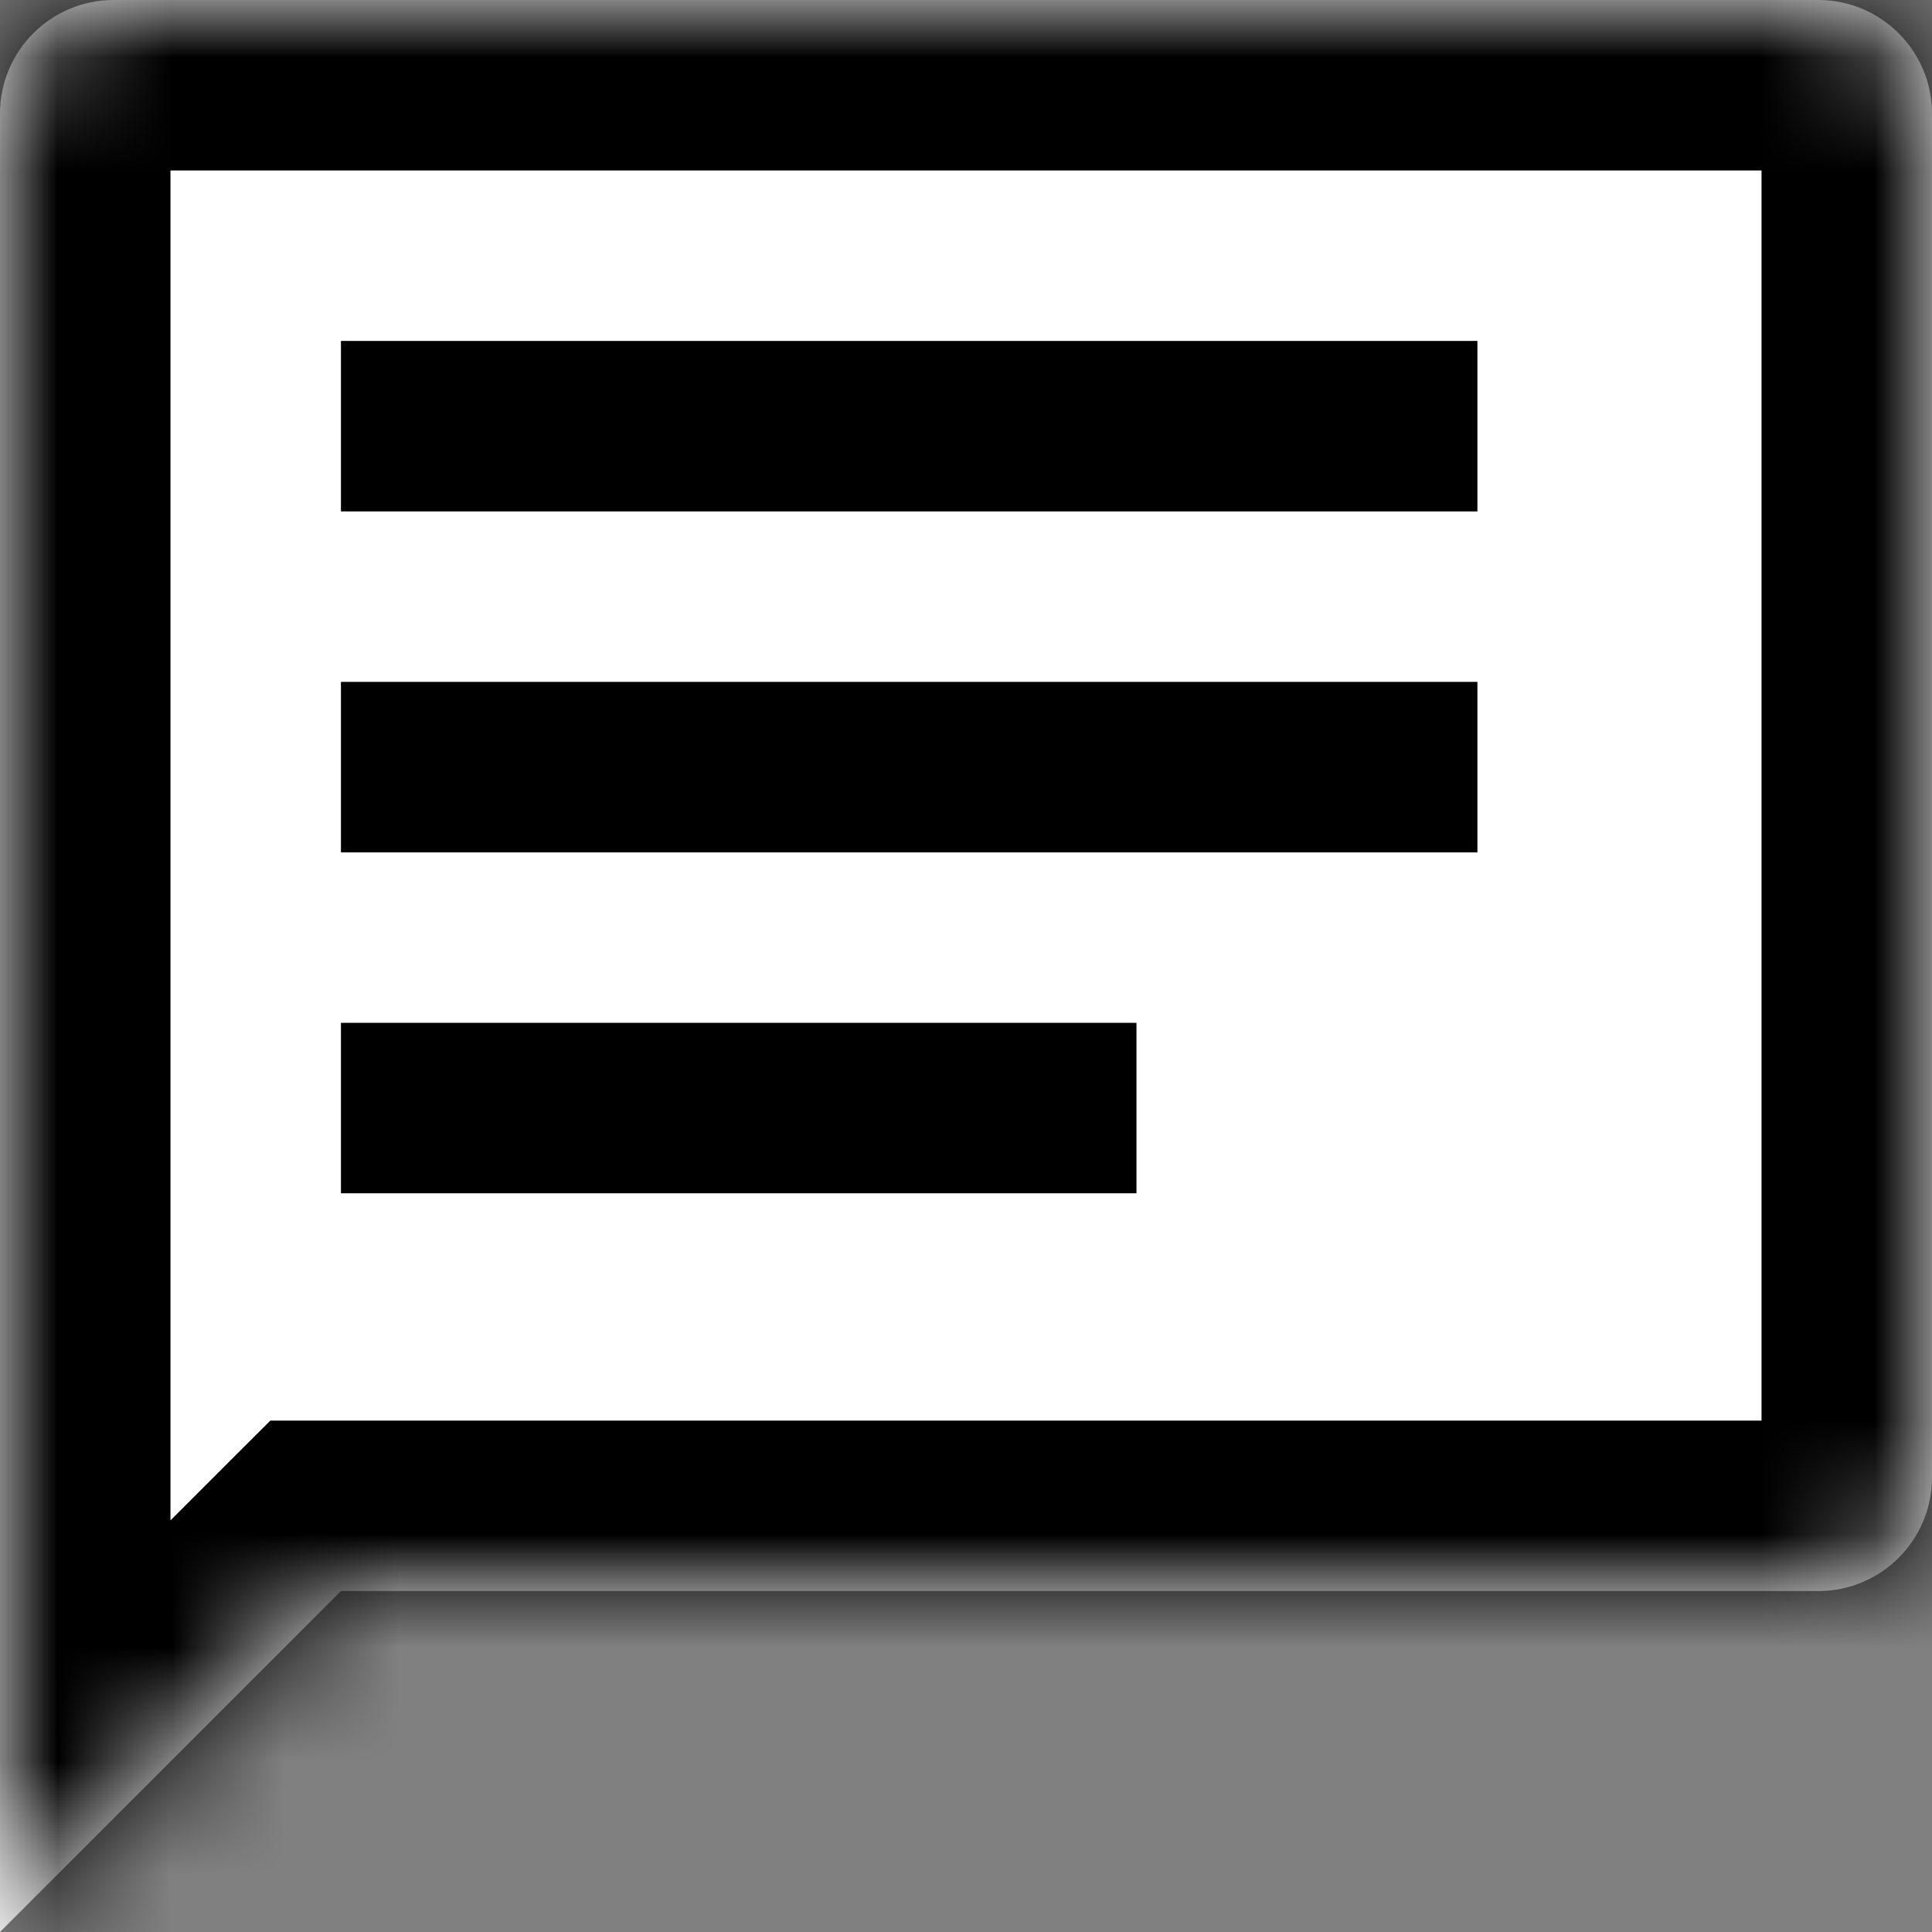 <svg width="17" height="17" viewBox="0 0 17 17" fill="none" xmlns="http://www.w3.org/2000/svg">
<rect x="0" y="0" width="17" height="17" fill="#808080" stroke="none"/>
<mask id="path-1-inside-1_21_1095" fill="white">
<path fill-rule="evenodd" clip-rule="evenodd" d="M1 0C0.448 0 0 0.448 0 1V13V17L3 14H16C16.552 14 17 13.552 17 13V1C17 0.448 16.552 0 16 0H1Z"/>
</mask>
<path fill-rule="evenodd" clip-rule="evenodd" d="M1 0C0.448 0 0 0.448 0 1V13V17L3 14H16C16.552 14 17 13.552 17 13V1C17 0.448 16.552 0 16 0H1Z" fill="white"/>
<path d="M0 17H-1.5V20.621L1.061 18.061L0 17ZM3 14V12.5H2.379L1.939 12.939L3 14ZM1.5 1C1.5 1.276 1.276 1.5 1 1.5V-1.5C-0.381 -1.5 -1.5 -0.381 -1.5 1H1.5ZM1.5 13V1H-1.5V13H1.5ZM1.5 17V13H-1.5V17H1.5ZM1.939 12.939L-1.061 15.939L1.061 18.061L4.061 15.061L1.939 12.939ZM16 12.5H3V15.5H16V12.5ZM15.5 13C15.5 12.724 15.724 12.5 16 12.5V15.5C17.381 15.5 18.5 14.381 18.5 13H15.5ZM15.5 1V13H18.5V1H15.5ZM16 1.5C15.724 1.5 15.5 1.276 15.5 1H18.5C18.5 -0.381 17.381 -1.5 16 -1.5V1.5ZM1 1.5H16V-1.5H1V1.5Z" fill="black" mask="url(#path-1-inside-1_21_1095)"/>
<rect x="3" y="3" width="10" height="1.5" fill="black"/>
<rect x="3" y="6" width="10" height="1.5" fill="black"/>
<rect x="3" y="9" width="7" height="1.5" fill="black"/>
</svg>
